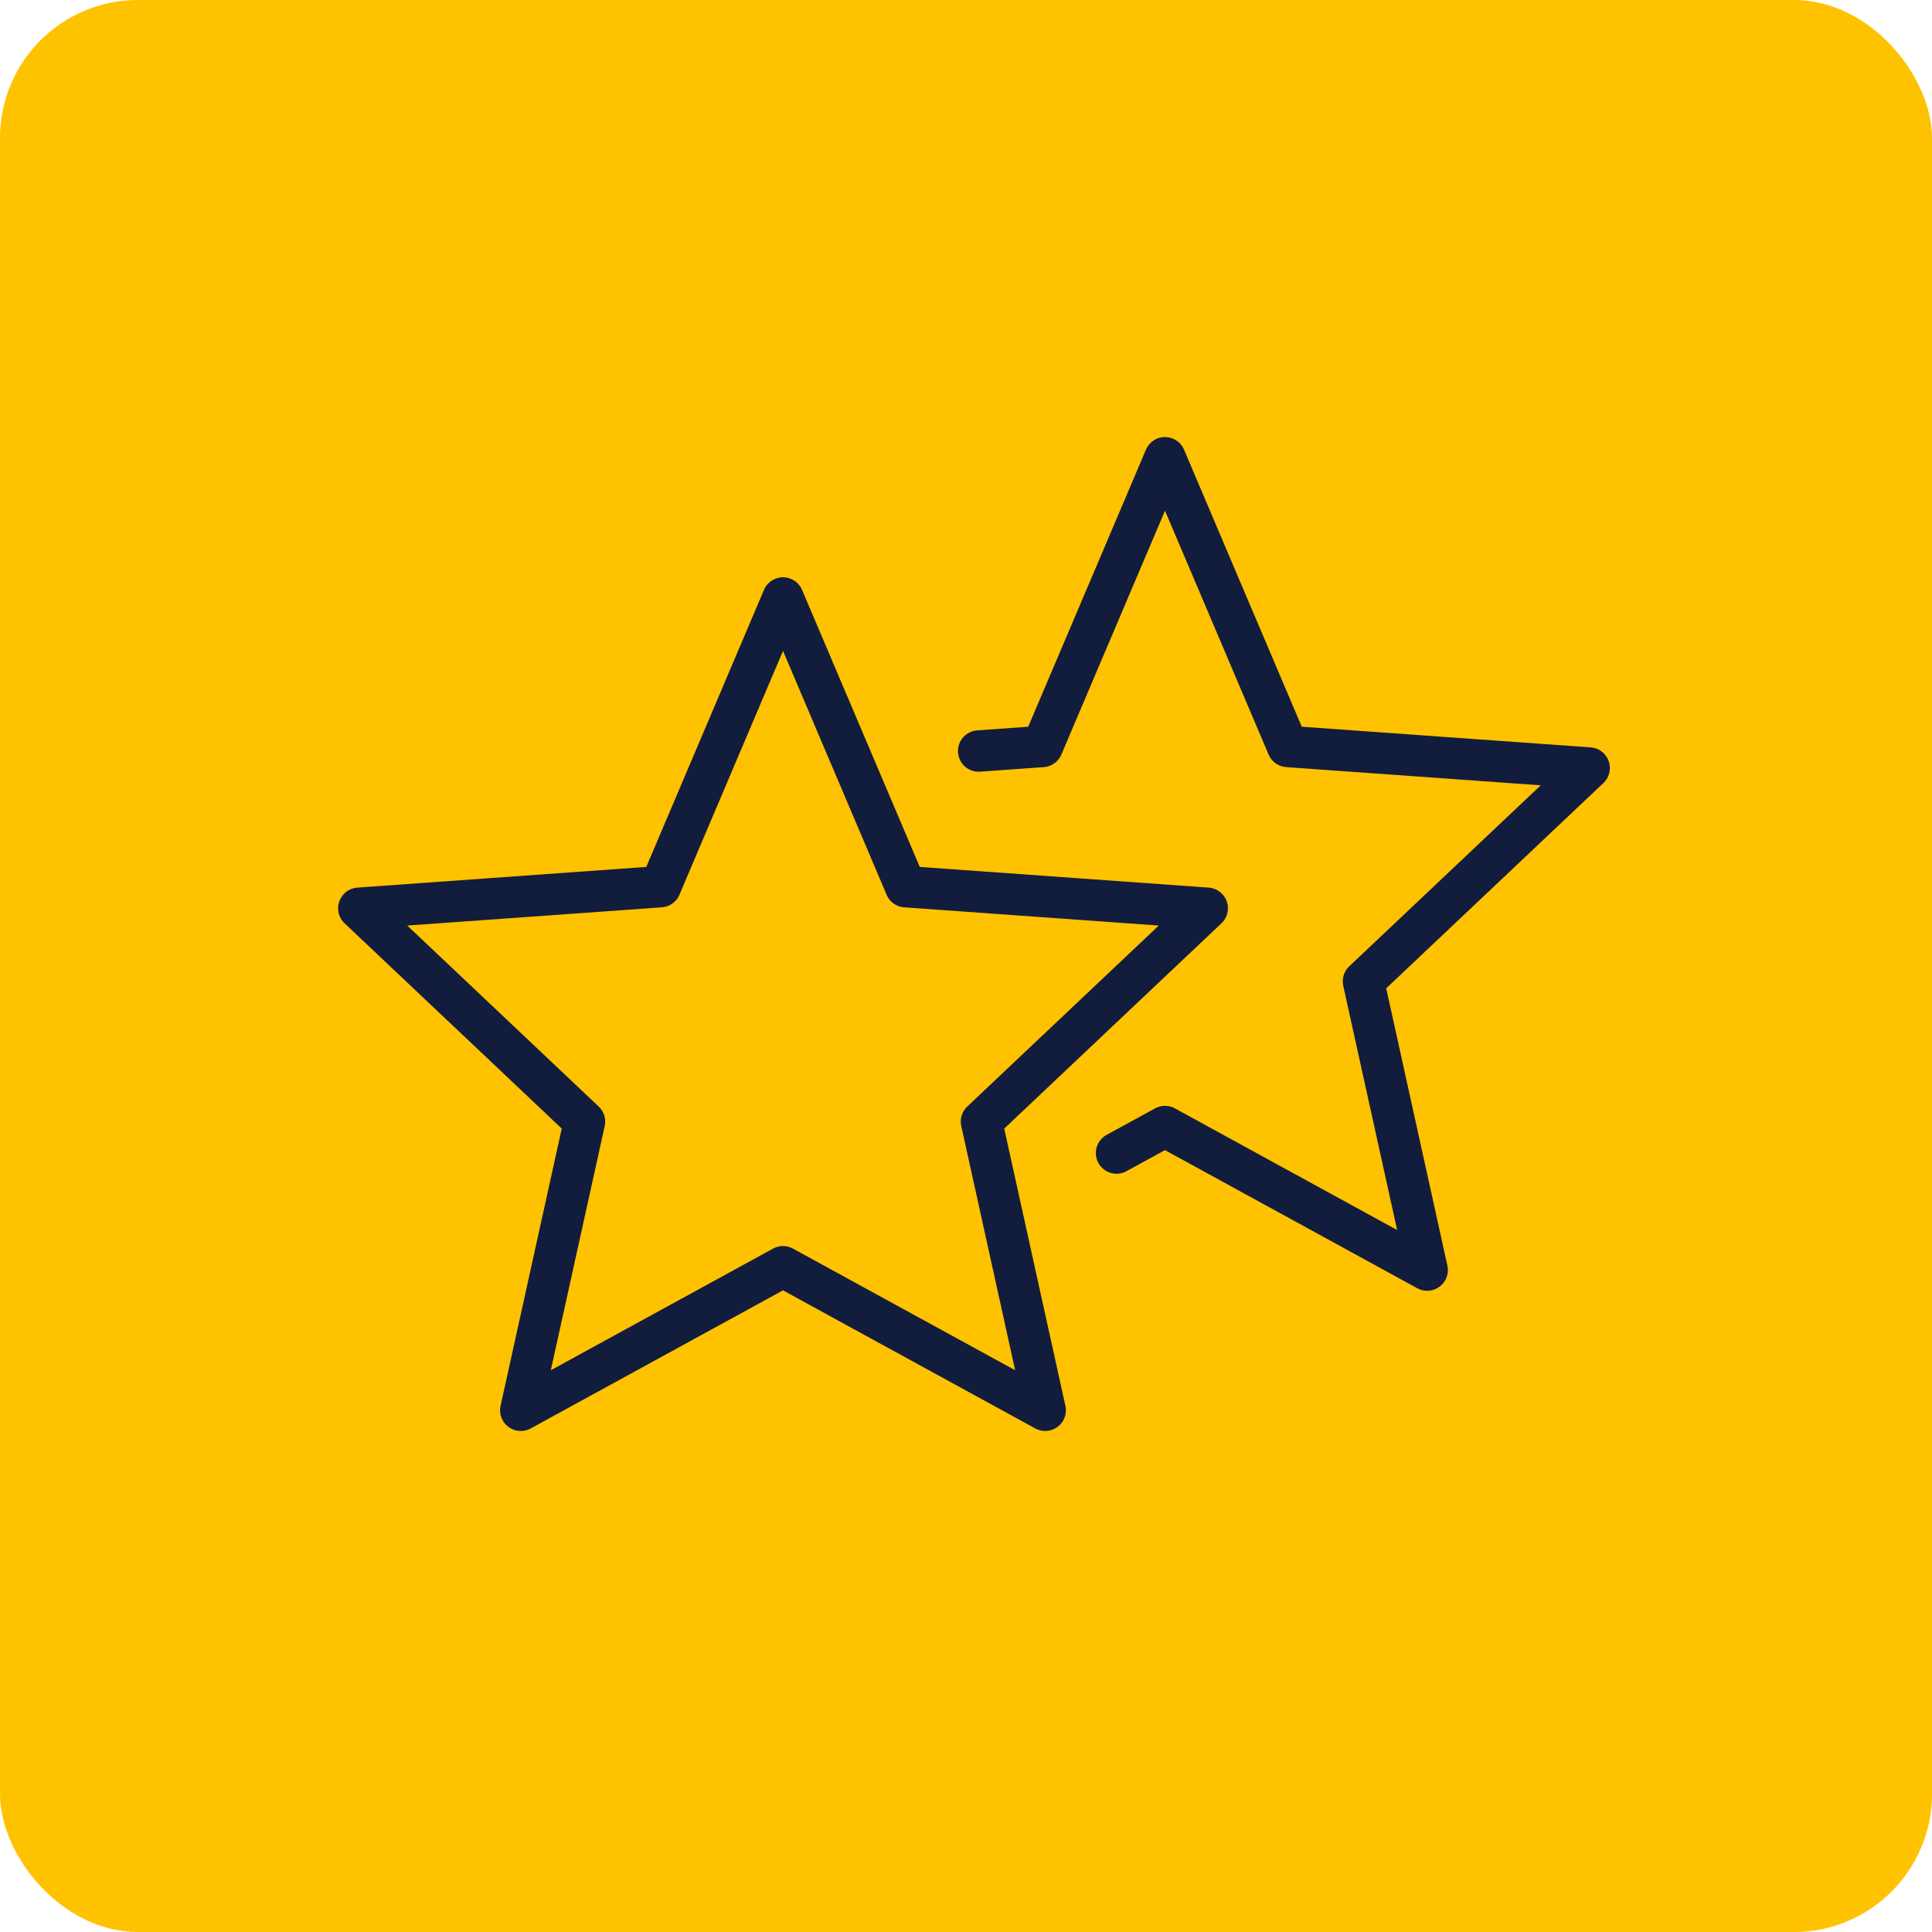 <svg xmlns="http://www.w3.org/2000/svg" width="70" height="70" viewBox="0 0 70 70"><g id="Group_899" data-name="Group 899" transform="translate(5214 -9608)"><rect id="Rectangle_869" data-name="Rectangle 869" width="70" height="70" rx="5" transform="translate(-5214 9608)" fill="#ffc200"/><g id="Group_890" data-name="Group 890" transform="translate(-4.449 -2.317)" fill="none" stroke="#121d3d" stroke-linecap="round" stroke-linejoin="round" stroke-width="1.5"><path id="Path_2231" data-name="Path 2231" d="M16.369 5l4.444 10.46 10.926.782-8.179 7.729 2.308 10.46-9.5-5.2-9.5 5.2 2.308-10.46L1 16.242l10.926-.782z" transform="translate(-5197.55 9626.983)"/><path id="Path_2232" data-name="Path 2232" d="M18.684 11.625l2.306-.165L25.435 1l4.444 10.46 10.924.781-8.177 7.729 2.308 10.461-9.5-5.2-1.755.96" transform="translate(-5192.776 9625.903)"/></g></g></svg>
